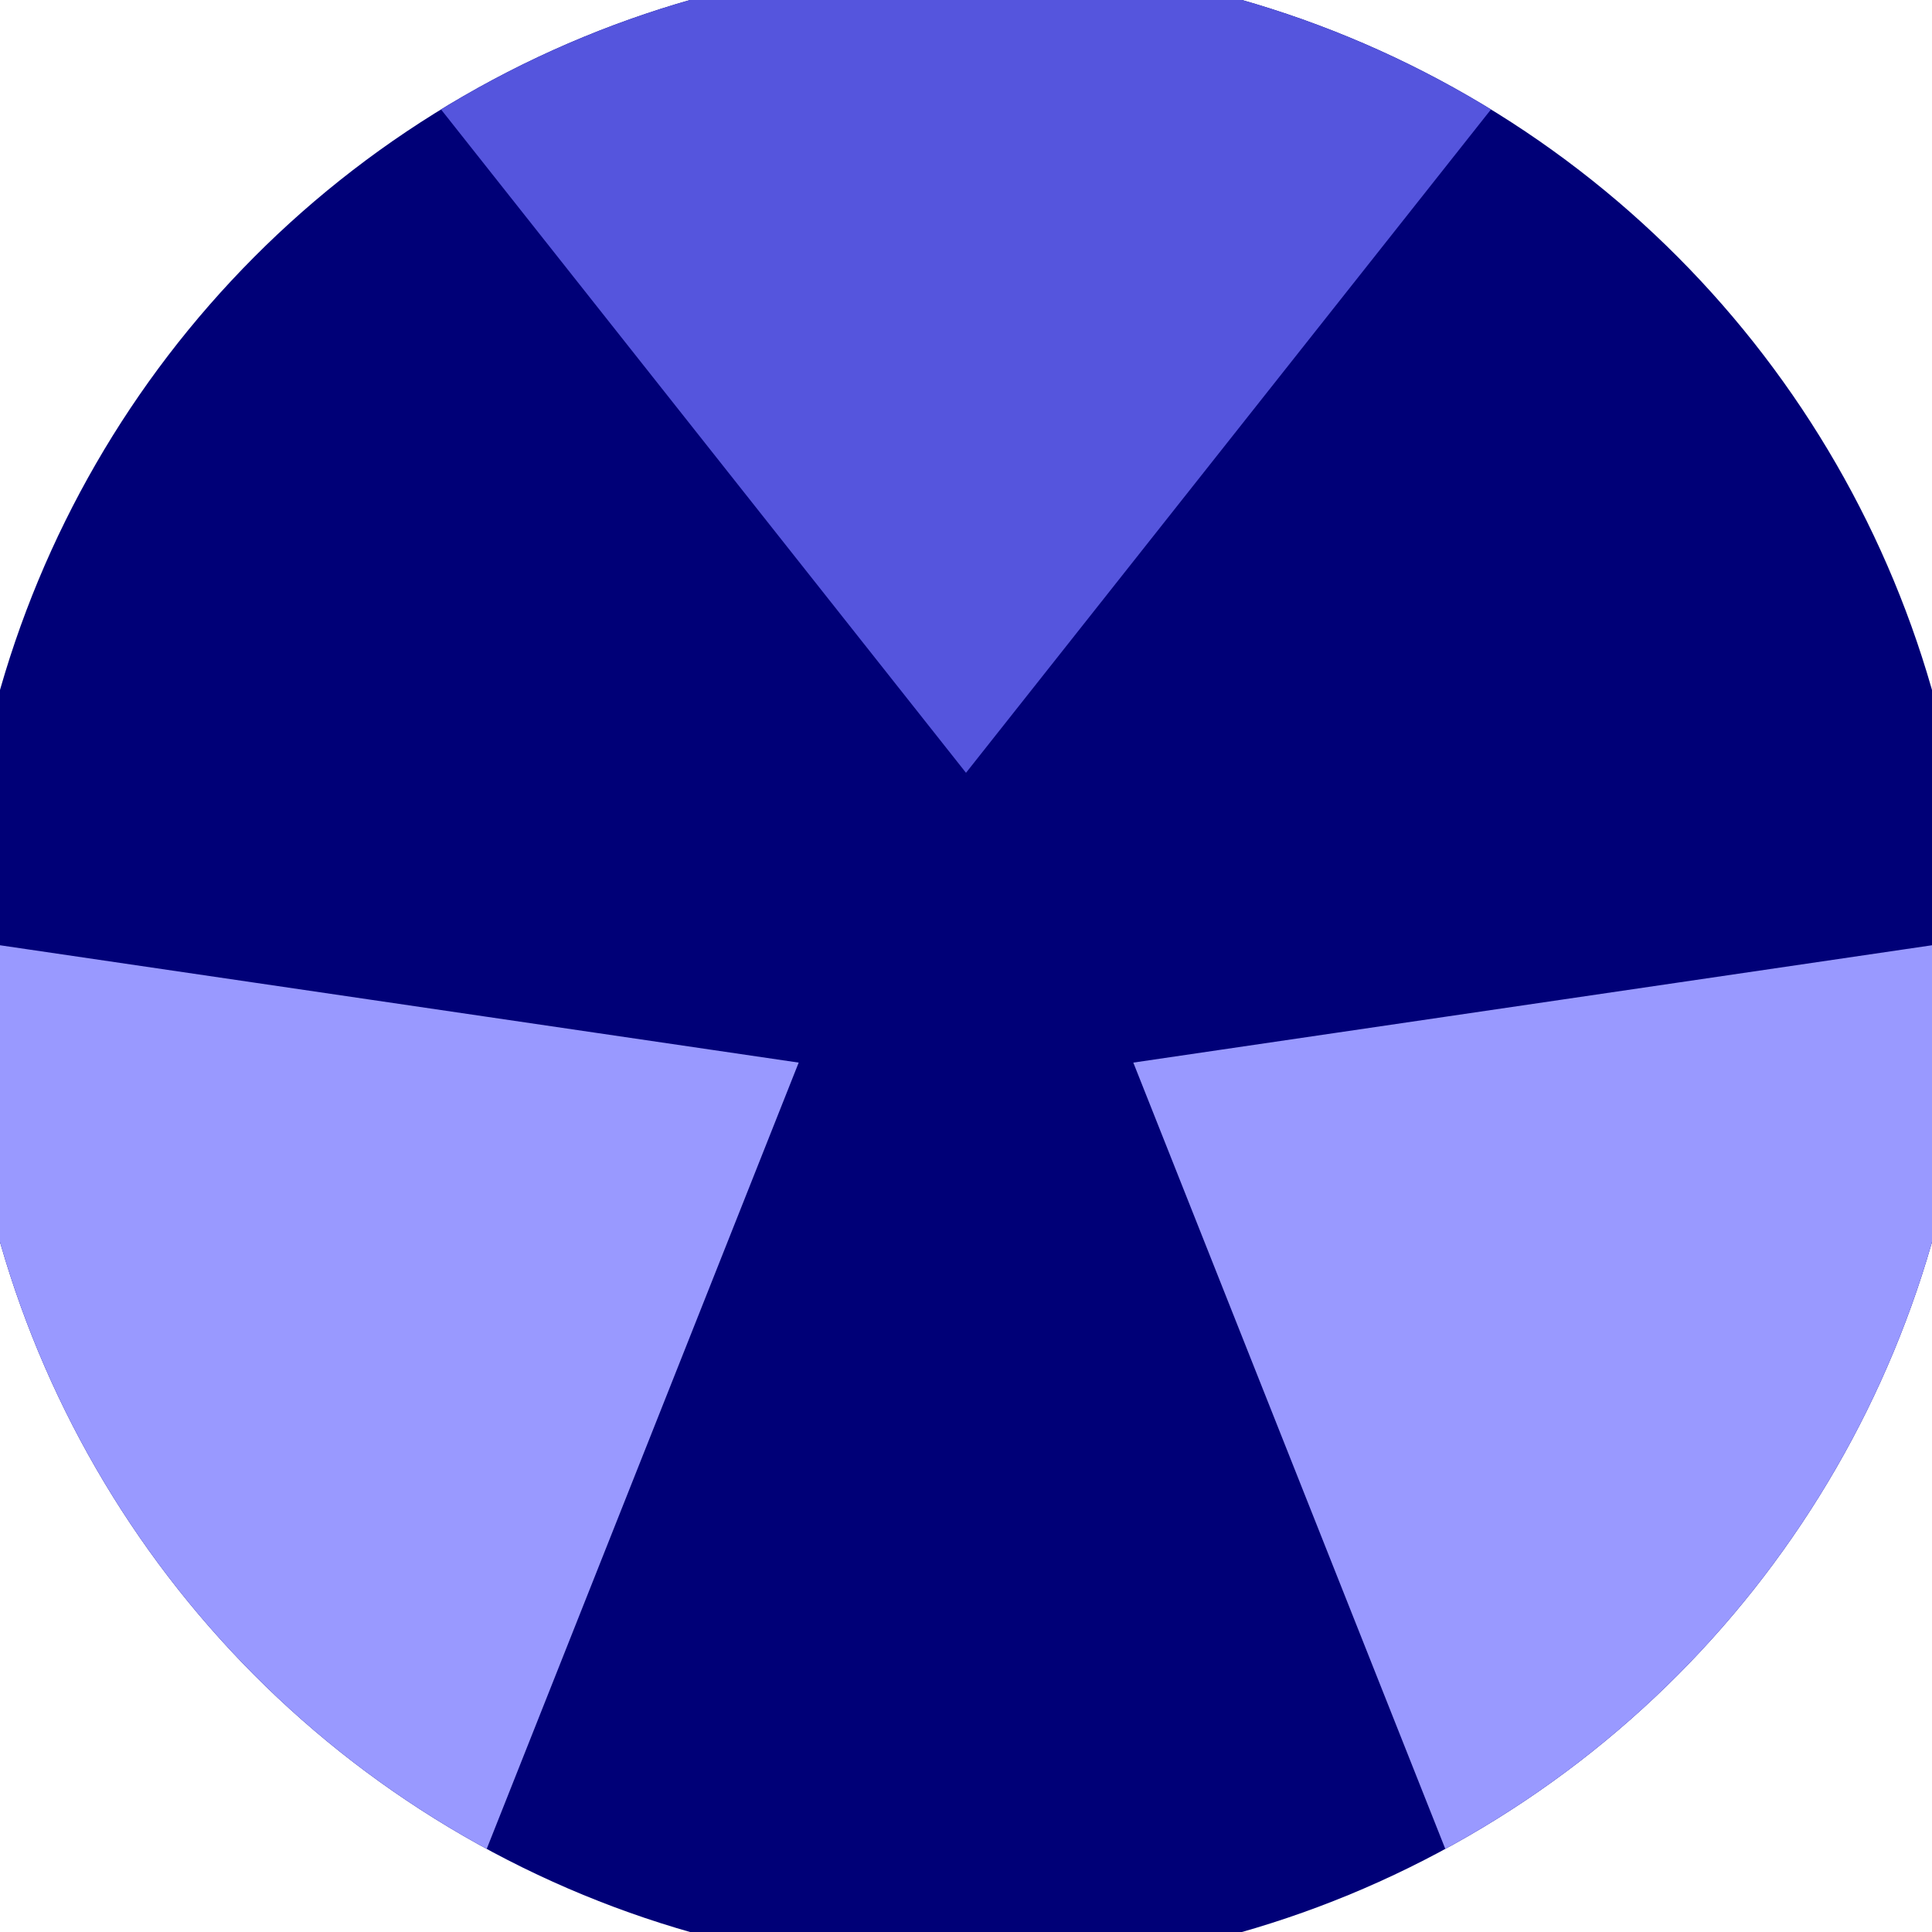 <svg xmlns="http://www.w3.org/2000/svg" width="128" height="128" viewBox="0 0 100 100" shape-rendering="geometricPrecision">
                            <defs>
                                <clipPath id="clip">
                                    <circle cx="50" cy="50" r="52" />
                                    <!--<rect x="0" y="0" width="100" height="100"/>-->
                                </clipPath>
                            </defs>
                            <g transform="rotate(0 50 50)">
                            <rect x="0" y="0" width="100" height="100" fill="#000077" clip-path="url(#clip)"/><path d="M 107.071 -32.115
                            L -7.071 -32.115
                            L 50 40 Z" fill="#5555dd" clip-path="url(#clip)"/><path d="M 92.578 140.483
                            L 149.649 41.632
                            L 58.66 55 ZM -49.649 41.632
                            L 7.422 140.483
                            L 41.34 55 Z" fill="#9999ff" clip-path="url(#clip)"/></g></svg>
